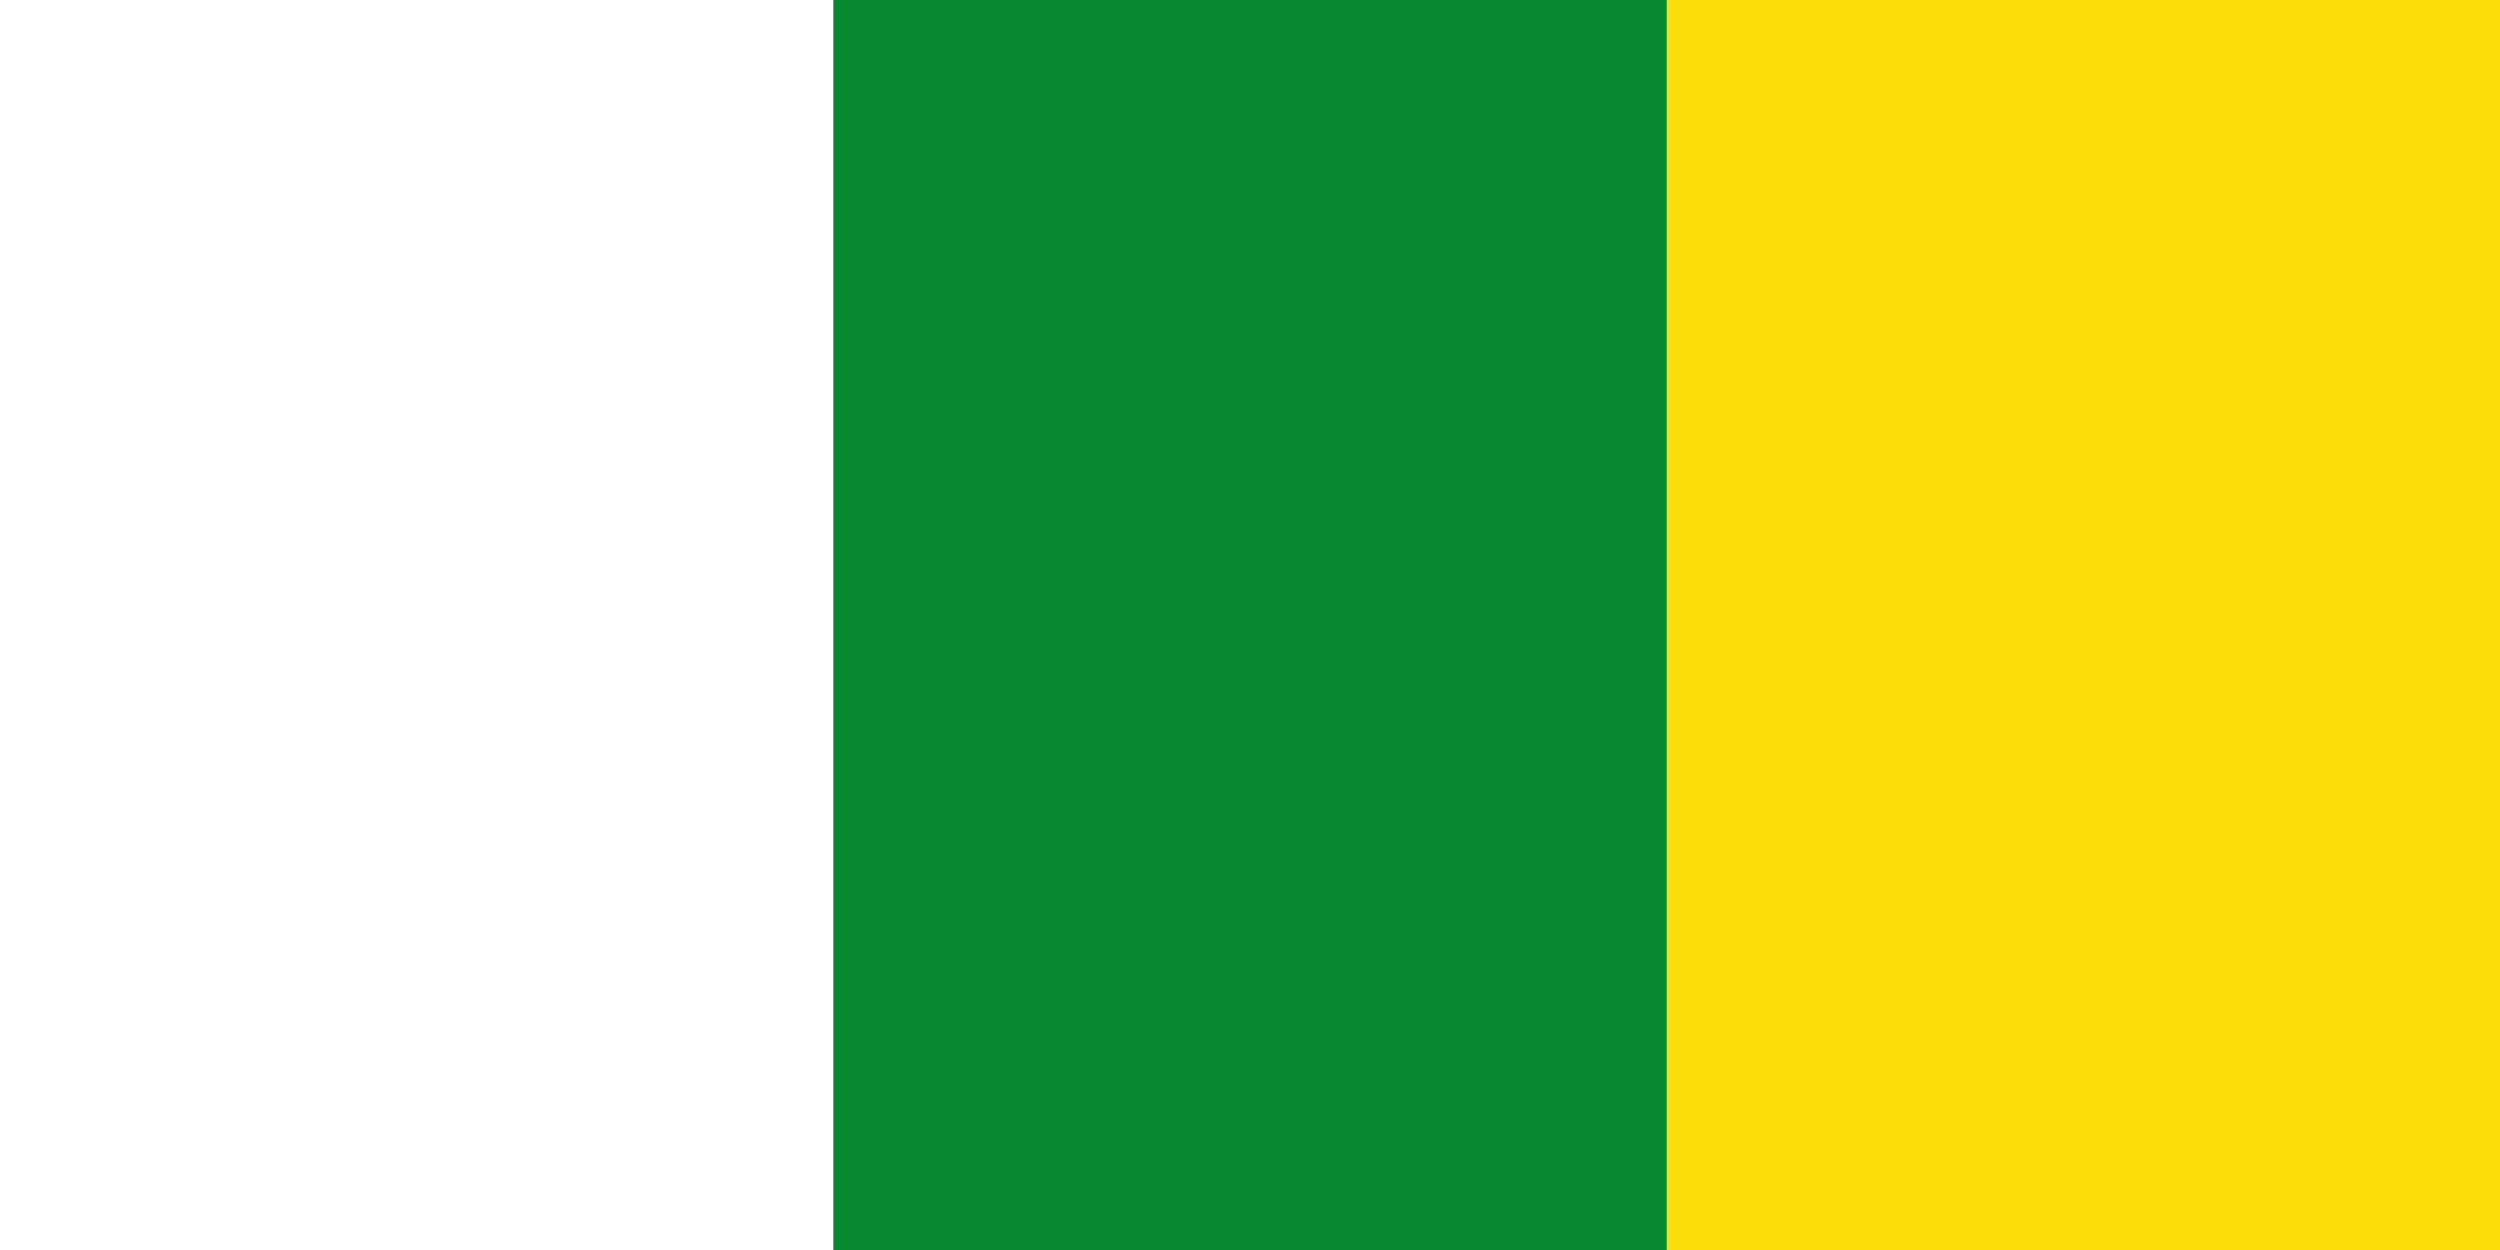 <svg width="600" height="300" xmlns="http://www.w3.org/2000/svg">
  <rect width="600" height="600" fill="#FCDD09"/>
  <rect width="400" height="600" fill="#078930"/>
  <rect width="200" height="600" fill="#FFF"/>
</svg>